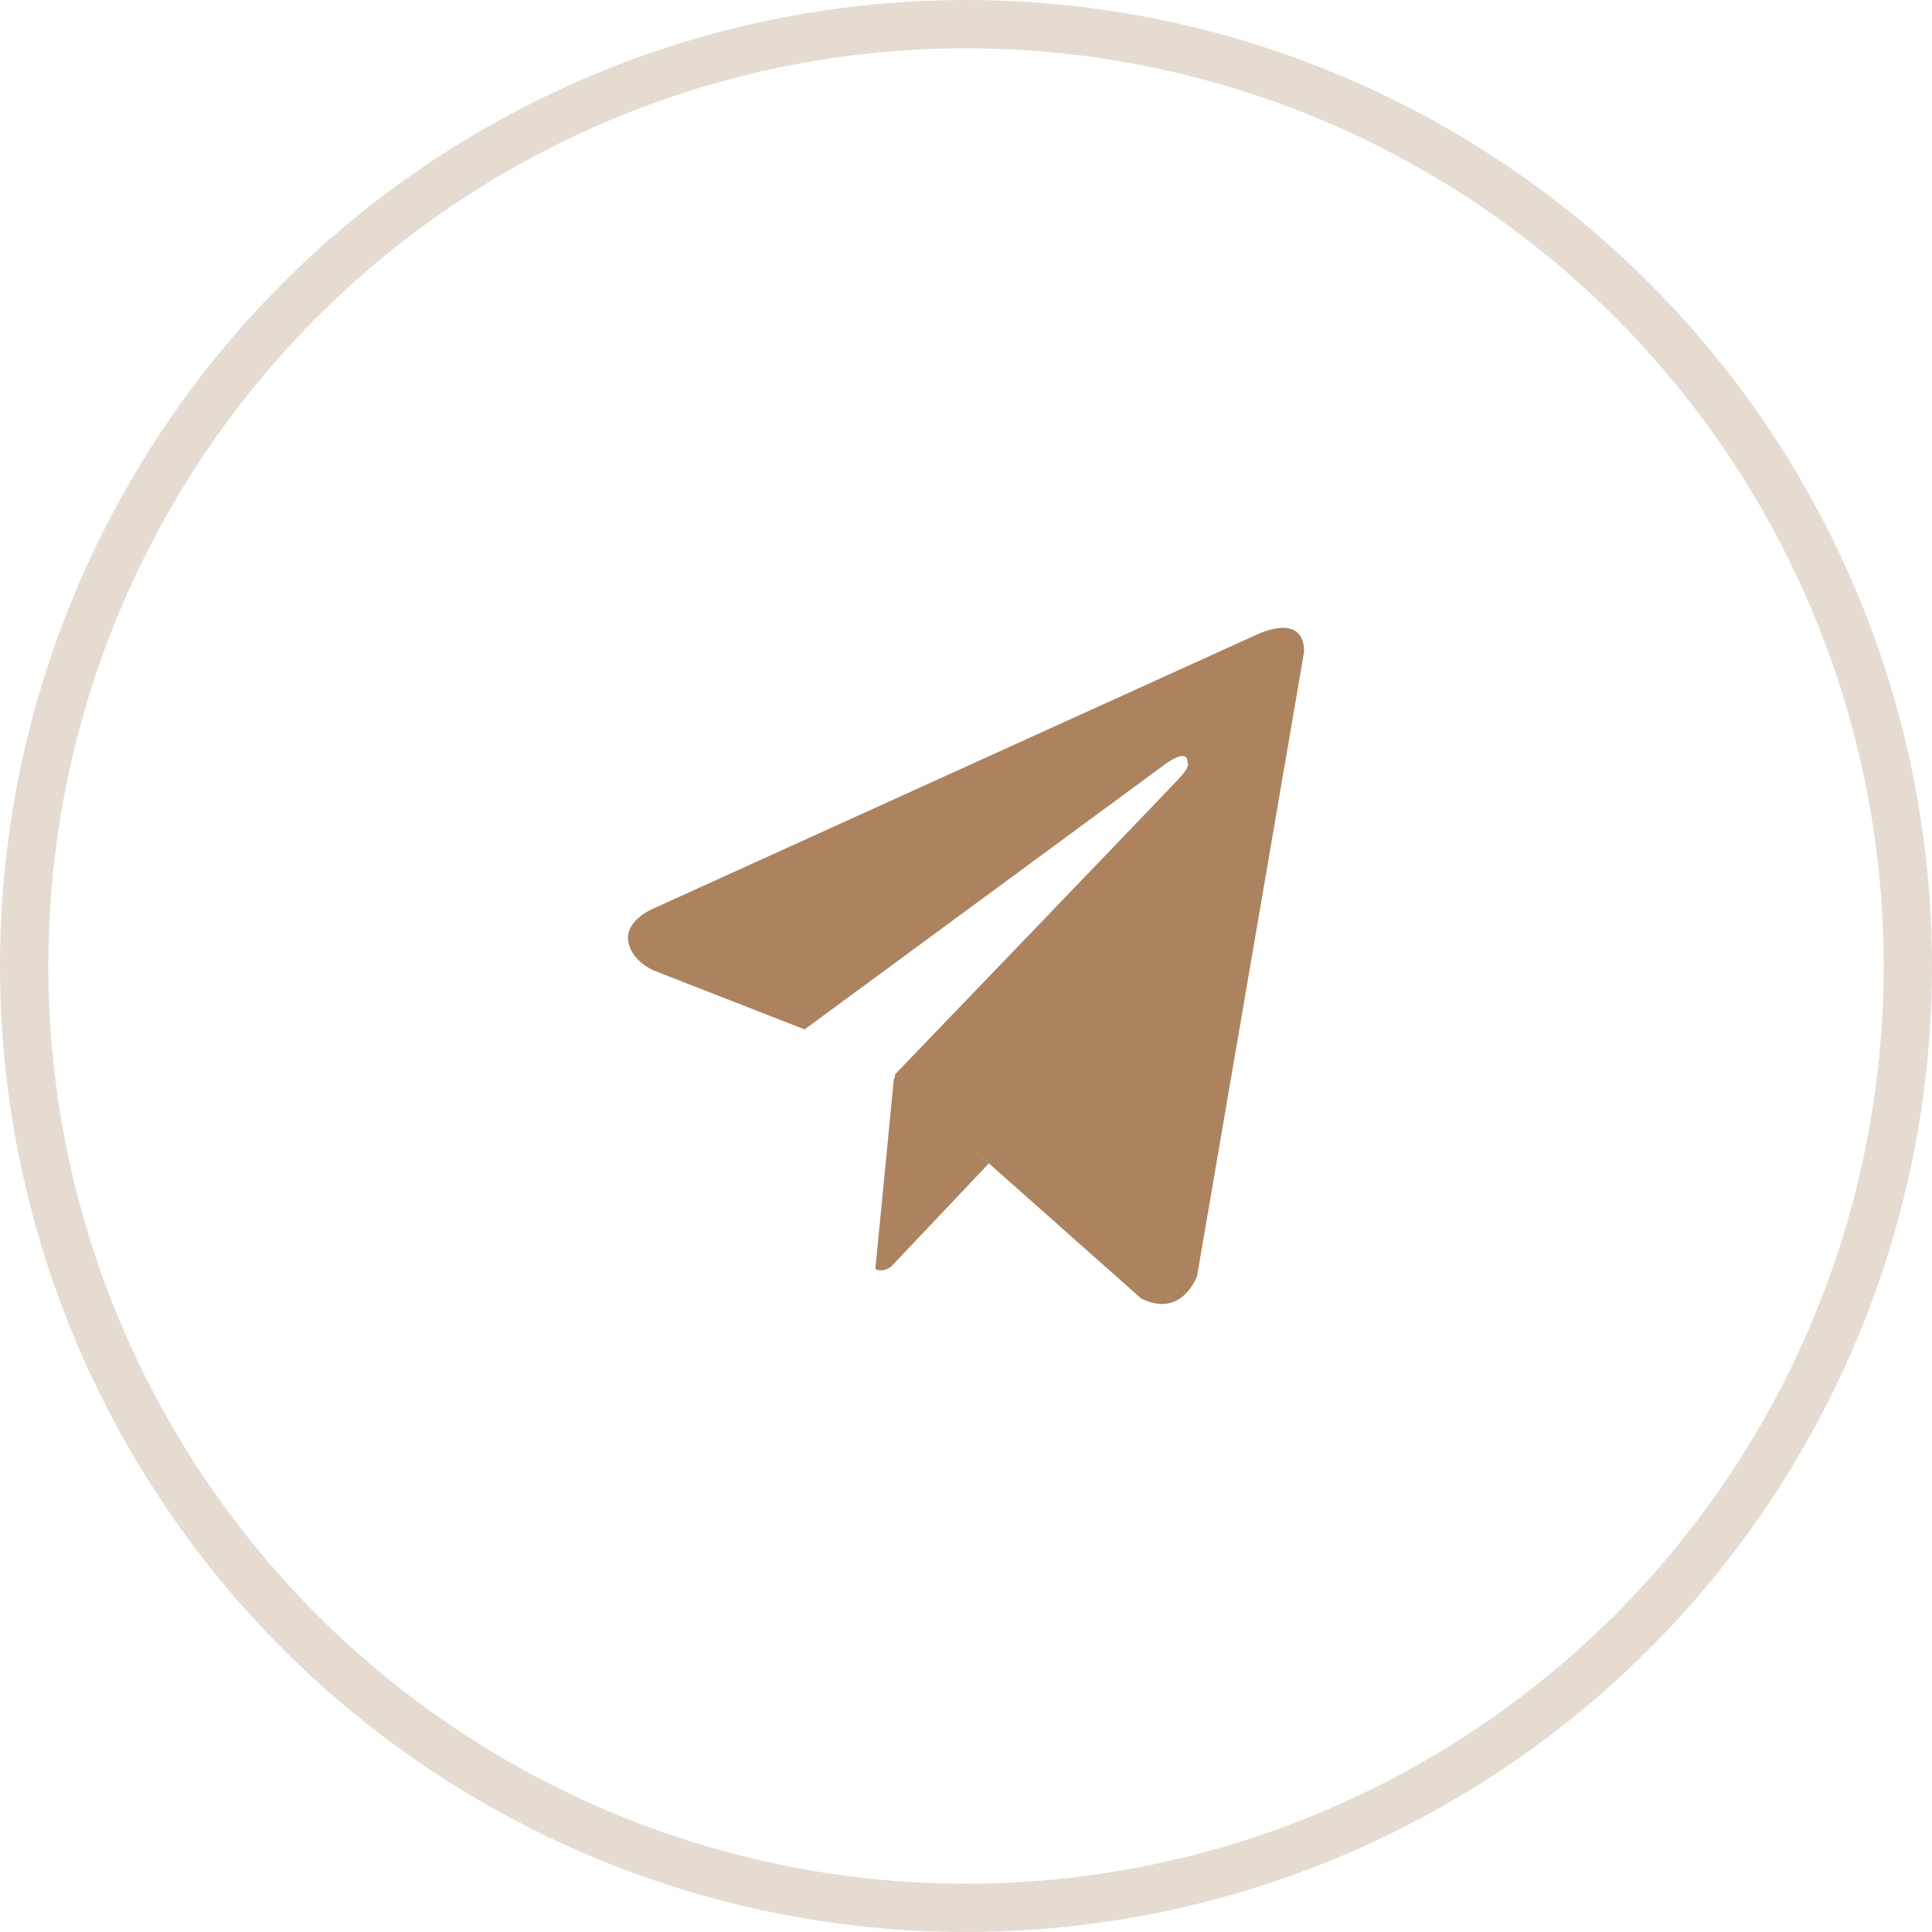 <?xml version="1.0" encoding="UTF-8"?> <svg xmlns="http://www.w3.org/2000/svg" width="40" height="40" viewBox="0 0 40 40" fill="none"> <circle cx="20" cy="20" r="19.5" stroke="#E6DBD1"></circle> <g clip-path="url(#clip0_202_6)"> <path d="M25.983 13.156L13.548 18.801C13.548 18.801 12.958 19.032 13.005 19.462C13.051 19.892 13.53 20.091 13.53 20.091L16.656 21.312L16.66 21.317V21.312L24.167 15.79C24.167 15.79 24.599 15.484 24.585 15.79C24.585 15.79 24.664 15.844 24.431 16.096C24.199 16.349 18.532 22.242 18.532 22.242L18.523 22.355L23.623 26.881C24.473 27.312 24.785 26.414 24.785 26.414L27 13.494C27 12.634 25.978 13.156 25.983 13.156Z" fill="#AC835E"></path> <path d="M20.474 24.086L18.453 26.221C18.453 26.221 18.295 26.36 18.123 26.274L18.509 22.312" fill="#AC835E"></path> </g> <defs> <clipPath id="clip0_202_6"> <rect width="14" height="14" fill="white" transform="translate(13 13)"></rect> </clipPath> </defs> </svg> 